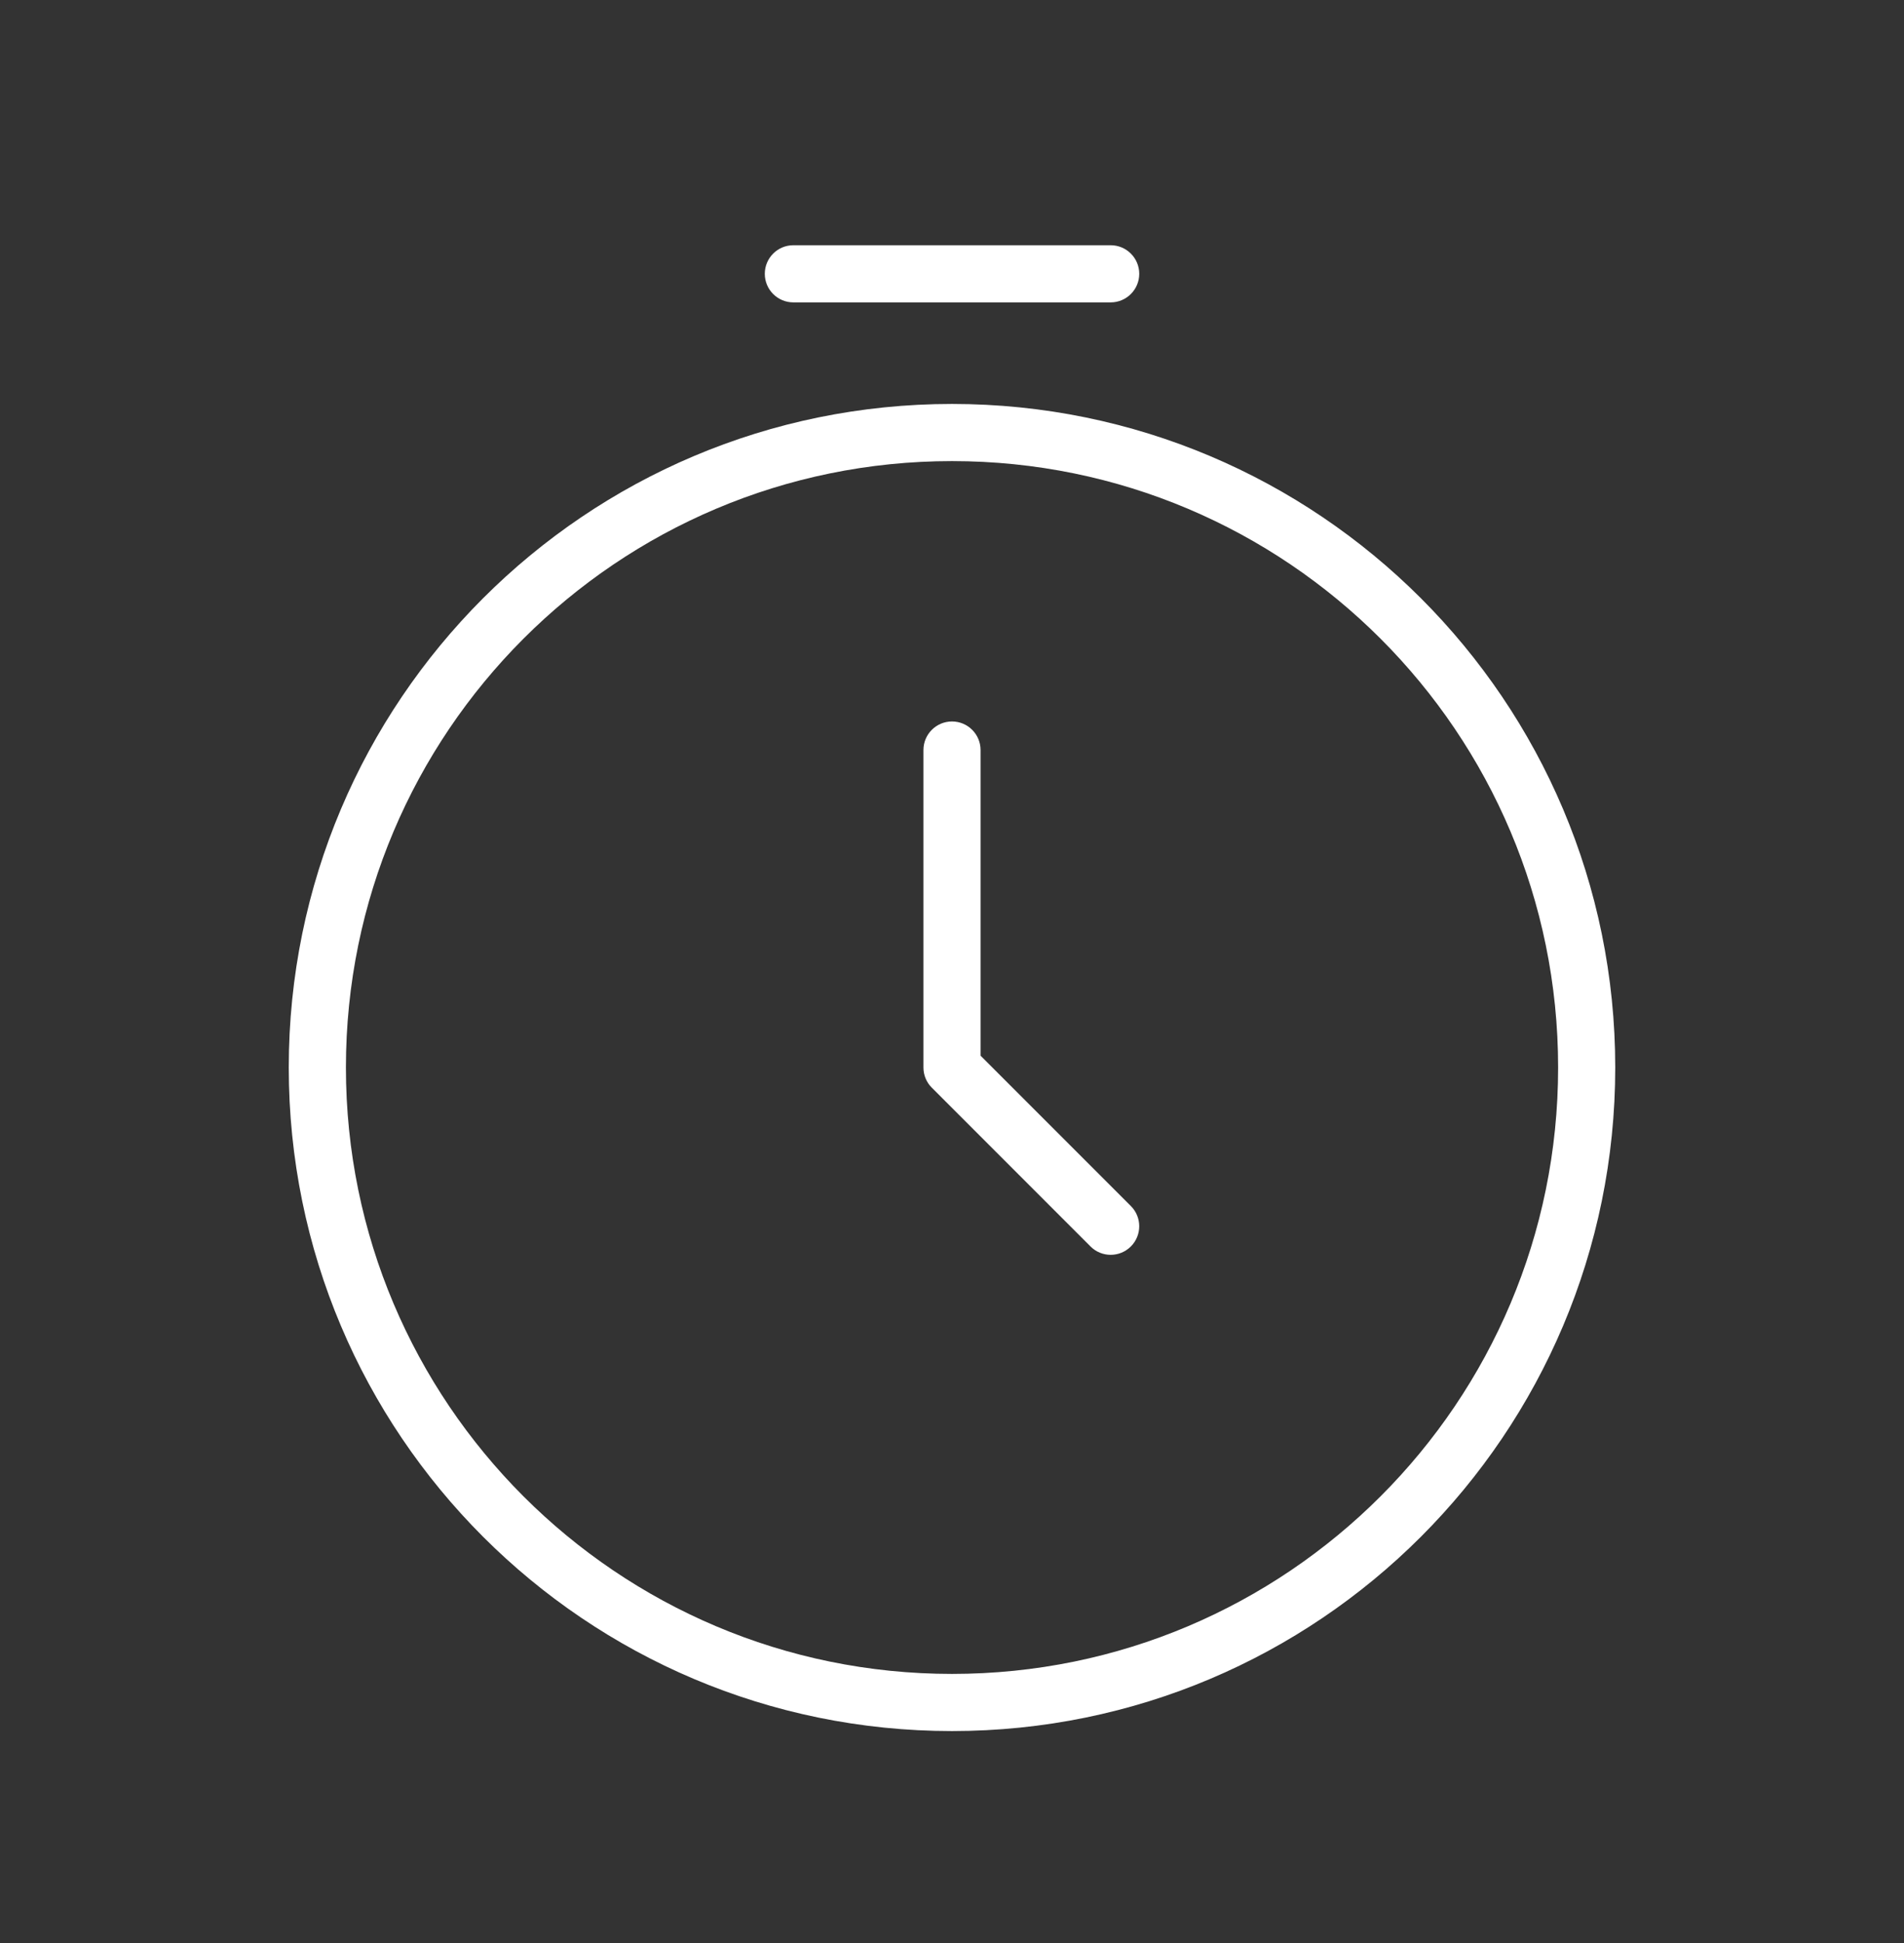 <svg width="50" height="51" viewBox="0 0 50 51" fill="none" xmlns="http://www.w3.org/2000/svg">
<rect x="0" y="0" width="50" height="51" fill="#333333" stroke="none"/>
<path d="M20.834 6.437C20.419 6.437 20.084 6.773 20.084 7.187C20.084 7.601 20.419 7.937 20.834 7.937V6.437ZM29.167 7.937C29.581 7.937 29.917 7.601 29.917 7.187C29.917 6.773 29.581 6.437 29.167 6.437V7.937ZM25.75 19.687C25.75 19.273 25.414 18.937 25 18.937C24.586 18.937 24.25 19.273 24.25 19.687H25.75ZM25 28.02H24.25C24.25 28.219 24.329 28.41 24.47 28.55L25 28.02ZM28.637 32.717C28.929 33.01 29.404 33.01 29.697 32.717C29.99 32.424 29.99 31.949 29.697 31.656L28.637 32.717ZM20.834 7.937H29.167V6.437H20.834V7.937ZM24.25 19.687V28.02H25.75V19.687H24.25ZM24.47 28.55L28.637 32.717L29.697 31.656L25.53 27.49L24.47 28.55ZM40.917 28.02C40.917 36.811 33.791 43.937 25 43.937V45.437C34.619 45.437 42.417 37.639 42.417 28.02H40.917ZM25 43.937C16.21 43.937 9.084 36.811 9.084 28.02H7.583C7.583 37.639 15.381 45.437 25 45.437V43.937ZM9.084 28.02C9.084 19.23 16.21 12.103 25 12.103V10.603C15.381 10.603 7.583 18.401 7.583 28.02H9.084ZM25 12.103C33.791 12.103 40.917 19.23 40.917 28.02H42.417C42.417 18.401 34.619 10.603 25 10.603V12.103Z" fill="white"/>
</svg>
